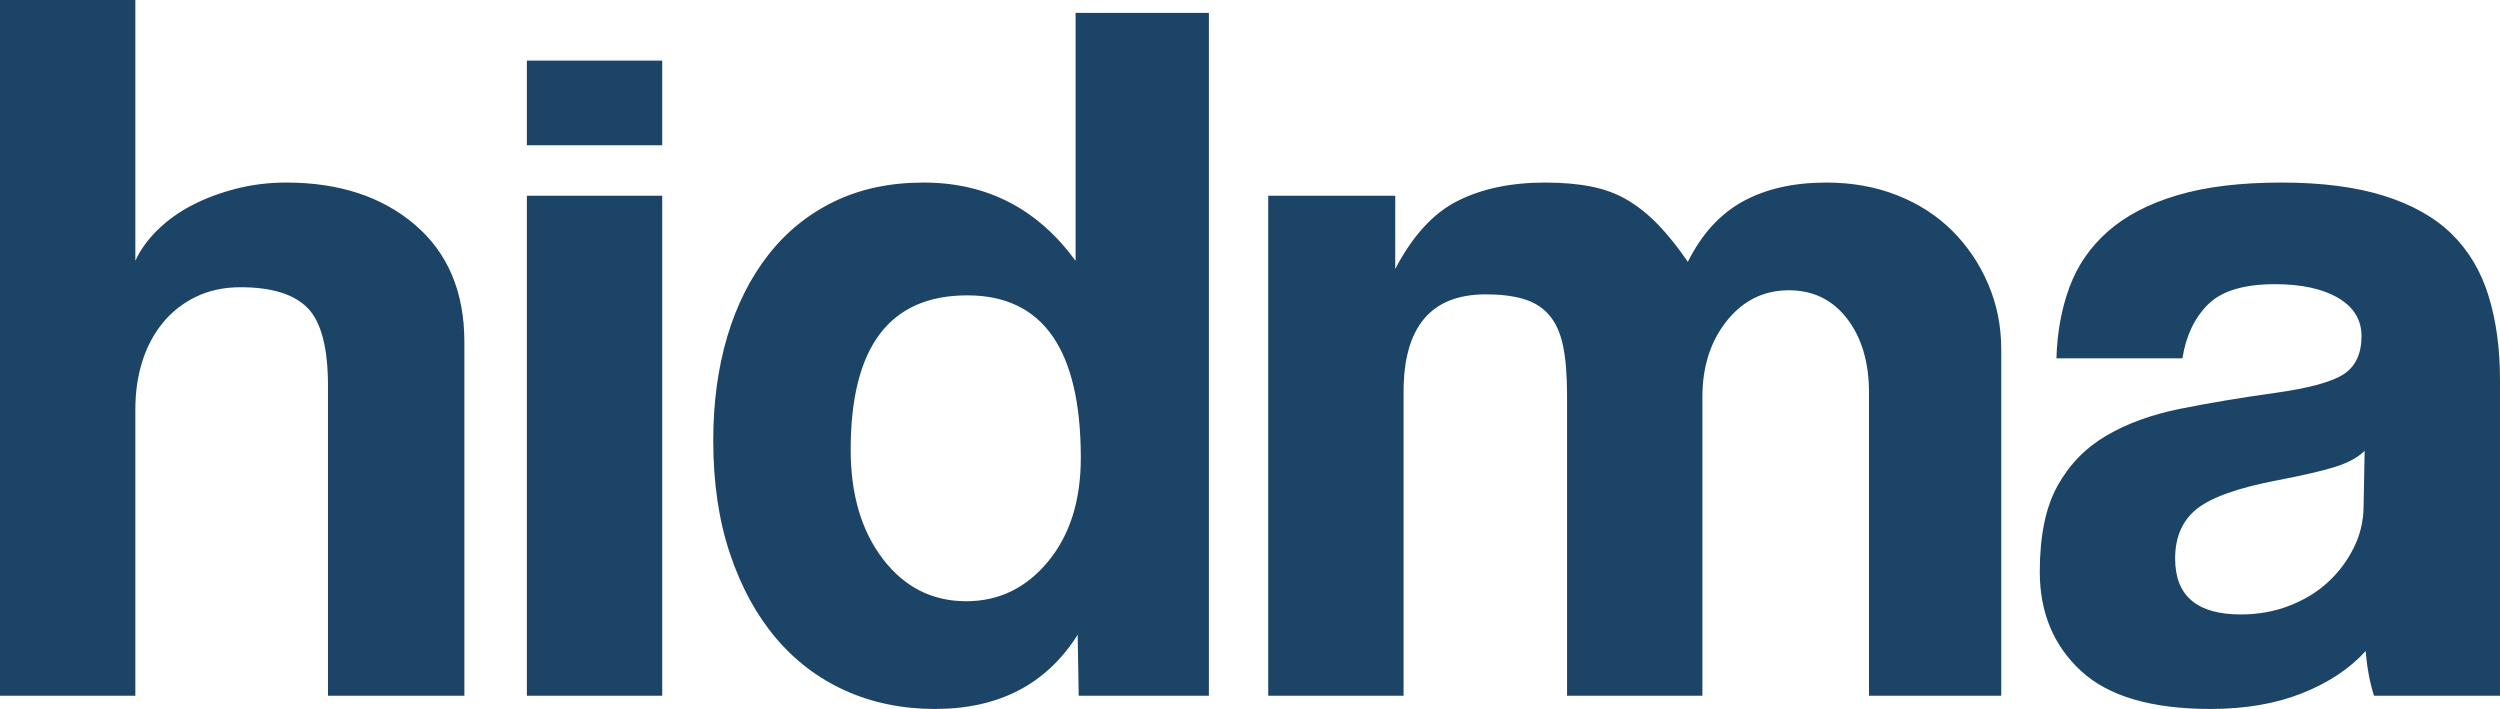 <?xml version="1.0" encoding="UTF-8"?> <svg xmlns="http://www.w3.org/2000/svg" width="134" height="38" viewBox="0 0 134 38" fill="none"><path d="M7.255 37.292V21.932C7.255 21.024 7.376 20.18 7.618 19.399C7.86 18.618 8.223 17.928 8.706 17.329C9.19 16.73 9.785 16.258 10.492 15.913C11.199 15.568 11.999 15.396 12.892 15.396C14.566 15.396 15.766 15.768 16.492 16.512C17.217 17.257 17.58 18.646 17.58 20.679V37.292H24.891V18.337C24.891 15.65 24.008 13.553 22.24 12.046C20.473 10.539 18.175 9.785 15.348 9.785C14.418 9.785 13.525 9.894 12.669 10.112C11.813 10.33 11.032 10.621 10.325 10.984C9.618 11.347 8.995 11.792 8.455 12.318C7.916 12.845 7.516 13.399 7.255 13.979V0H0V37.292H7.255ZM35.495 7.788V3.249H28.24V7.788H35.495ZM35.495 37.292V10.493H28.24V37.292H35.495ZM50.117 38C53.541 38 56.089 36.675 57.763 34.024L57.819 37.292H64.796V0.689H57.652V13.979C55.605 11.183 52.889 9.785 49.504 9.785C47.718 9.785 46.127 10.121 44.732 10.793C43.337 11.465 42.155 12.418 41.188 13.653C40.221 14.887 39.486 16.349 38.983 18.037C38.481 19.726 38.23 21.587 38.23 23.62C38.23 25.872 38.528 27.887 39.123 29.666C39.718 31.446 40.537 32.953 41.578 34.187C42.62 35.422 43.867 36.366 45.318 37.02C46.769 37.673 48.369 38 50.117 38ZM51.792 32.226C49.969 32.226 48.48 31.473 47.327 29.966C46.173 28.459 45.597 26.507 45.597 24.111C45.597 18.591 47.68 15.831 51.848 15.831C55.903 15.831 57.931 18.736 57.931 24.546C57.931 26.834 57.345 28.686 56.173 30.102C55.001 31.518 53.541 32.226 51.792 32.226ZM75.232 37.292V21.006C75.232 17.52 76.702 15.777 79.641 15.777C80.422 15.777 81.092 15.859 81.65 16.022C82.208 16.185 82.664 16.467 83.017 16.866C83.371 17.266 83.622 17.81 83.771 18.5C83.92 19.19 83.994 20.08 83.994 21.169V37.292H91.249V21.278C91.249 19.644 91.687 18.282 92.561 17.193C93.435 16.104 94.542 15.559 95.882 15.559C97.184 15.559 98.226 16.067 99.007 17.084C99.788 18.101 100.179 19.426 100.179 21.06V37.292H107.267V18.718C107.267 17.484 107.034 16.322 106.569 15.232C106.104 14.143 105.462 13.19 104.644 12.373C103.825 11.556 102.839 10.92 101.686 10.466C100.533 10.012 99.267 9.785 97.891 9.785C96.142 9.785 94.654 10.121 93.426 10.793C92.198 11.465 91.212 12.545 90.468 14.034C89.947 13.271 89.426 12.618 88.905 12.073C88.385 11.528 87.836 11.084 87.259 10.739C86.682 10.394 86.031 10.149 85.306 10.003C84.58 9.858 83.752 9.785 82.822 9.785C80.999 9.785 79.436 10.112 78.134 10.766C76.832 11.419 75.716 12.636 74.785 14.415V10.493H67.977V37.292H75.232ZM118.485 38C120.345 38 121.982 37.719 123.396 37.156C124.81 36.593 125.945 35.839 126.8 34.895C126.875 35.803 127.024 36.602 127.247 37.292H134V20.352C134 18.682 133.795 17.184 133.386 15.859C132.977 14.533 132.316 13.426 131.405 12.536C130.493 11.646 129.284 10.966 127.777 10.493C126.27 10.021 124.438 9.785 122.28 9.785C120.085 9.785 118.224 10.012 116.699 10.466C115.173 10.92 113.936 11.565 112.988 12.4C112.039 13.235 111.35 14.234 110.923 15.396C110.495 16.558 110.262 17.828 110.225 19.208H116.978C117.164 18.01 117.62 17.048 118.345 16.322C119.071 15.595 120.271 15.232 121.945 15.232C123.359 15.232 124.484 15.477 125.322 15.967C126.159 16.458 126.577 17.139 126.577 18.01C126.577 18.954 126.261 19.635 125.628 20.053C124.996 20.47 123.768 20.806 121.945 21.06C120.122 21.314 118.438 21.596 116.894 21.905C115.35 22.213 114.02 22.694 112.904 23.348C111.788 24.002 110.913 24.9 110.281 26.044C109.648 27.188 109.332 28.722 109.332 30.647C109.332 32.825 110.067 34.596 111.536 35.957C113.006 37.319 115.322 38 118.485 38ZM120.103 32.934C117.759 32.934 116.587 31.936 116.587 29.939C116.587 28.777 116.978 27.887 117.759 27.27C118.541 26.652 119.973 26.144 122.057 25.745C123.396 25.49 124.419 25.254 125.126 25.037C125.833 24.819 126.373 24.528 126.745 24.165L126.689 27.106C126.689 27.905 126.512 28.659 126.159 29.367C125.805 30.075 125.34 30.692 124.763 31.219C124.187 31.745 123.498 32.163 122.698 32.471C121.899 32.78 121.033 32.934 120.103 32.934Z" fill="#1B4467"></path></svg> 